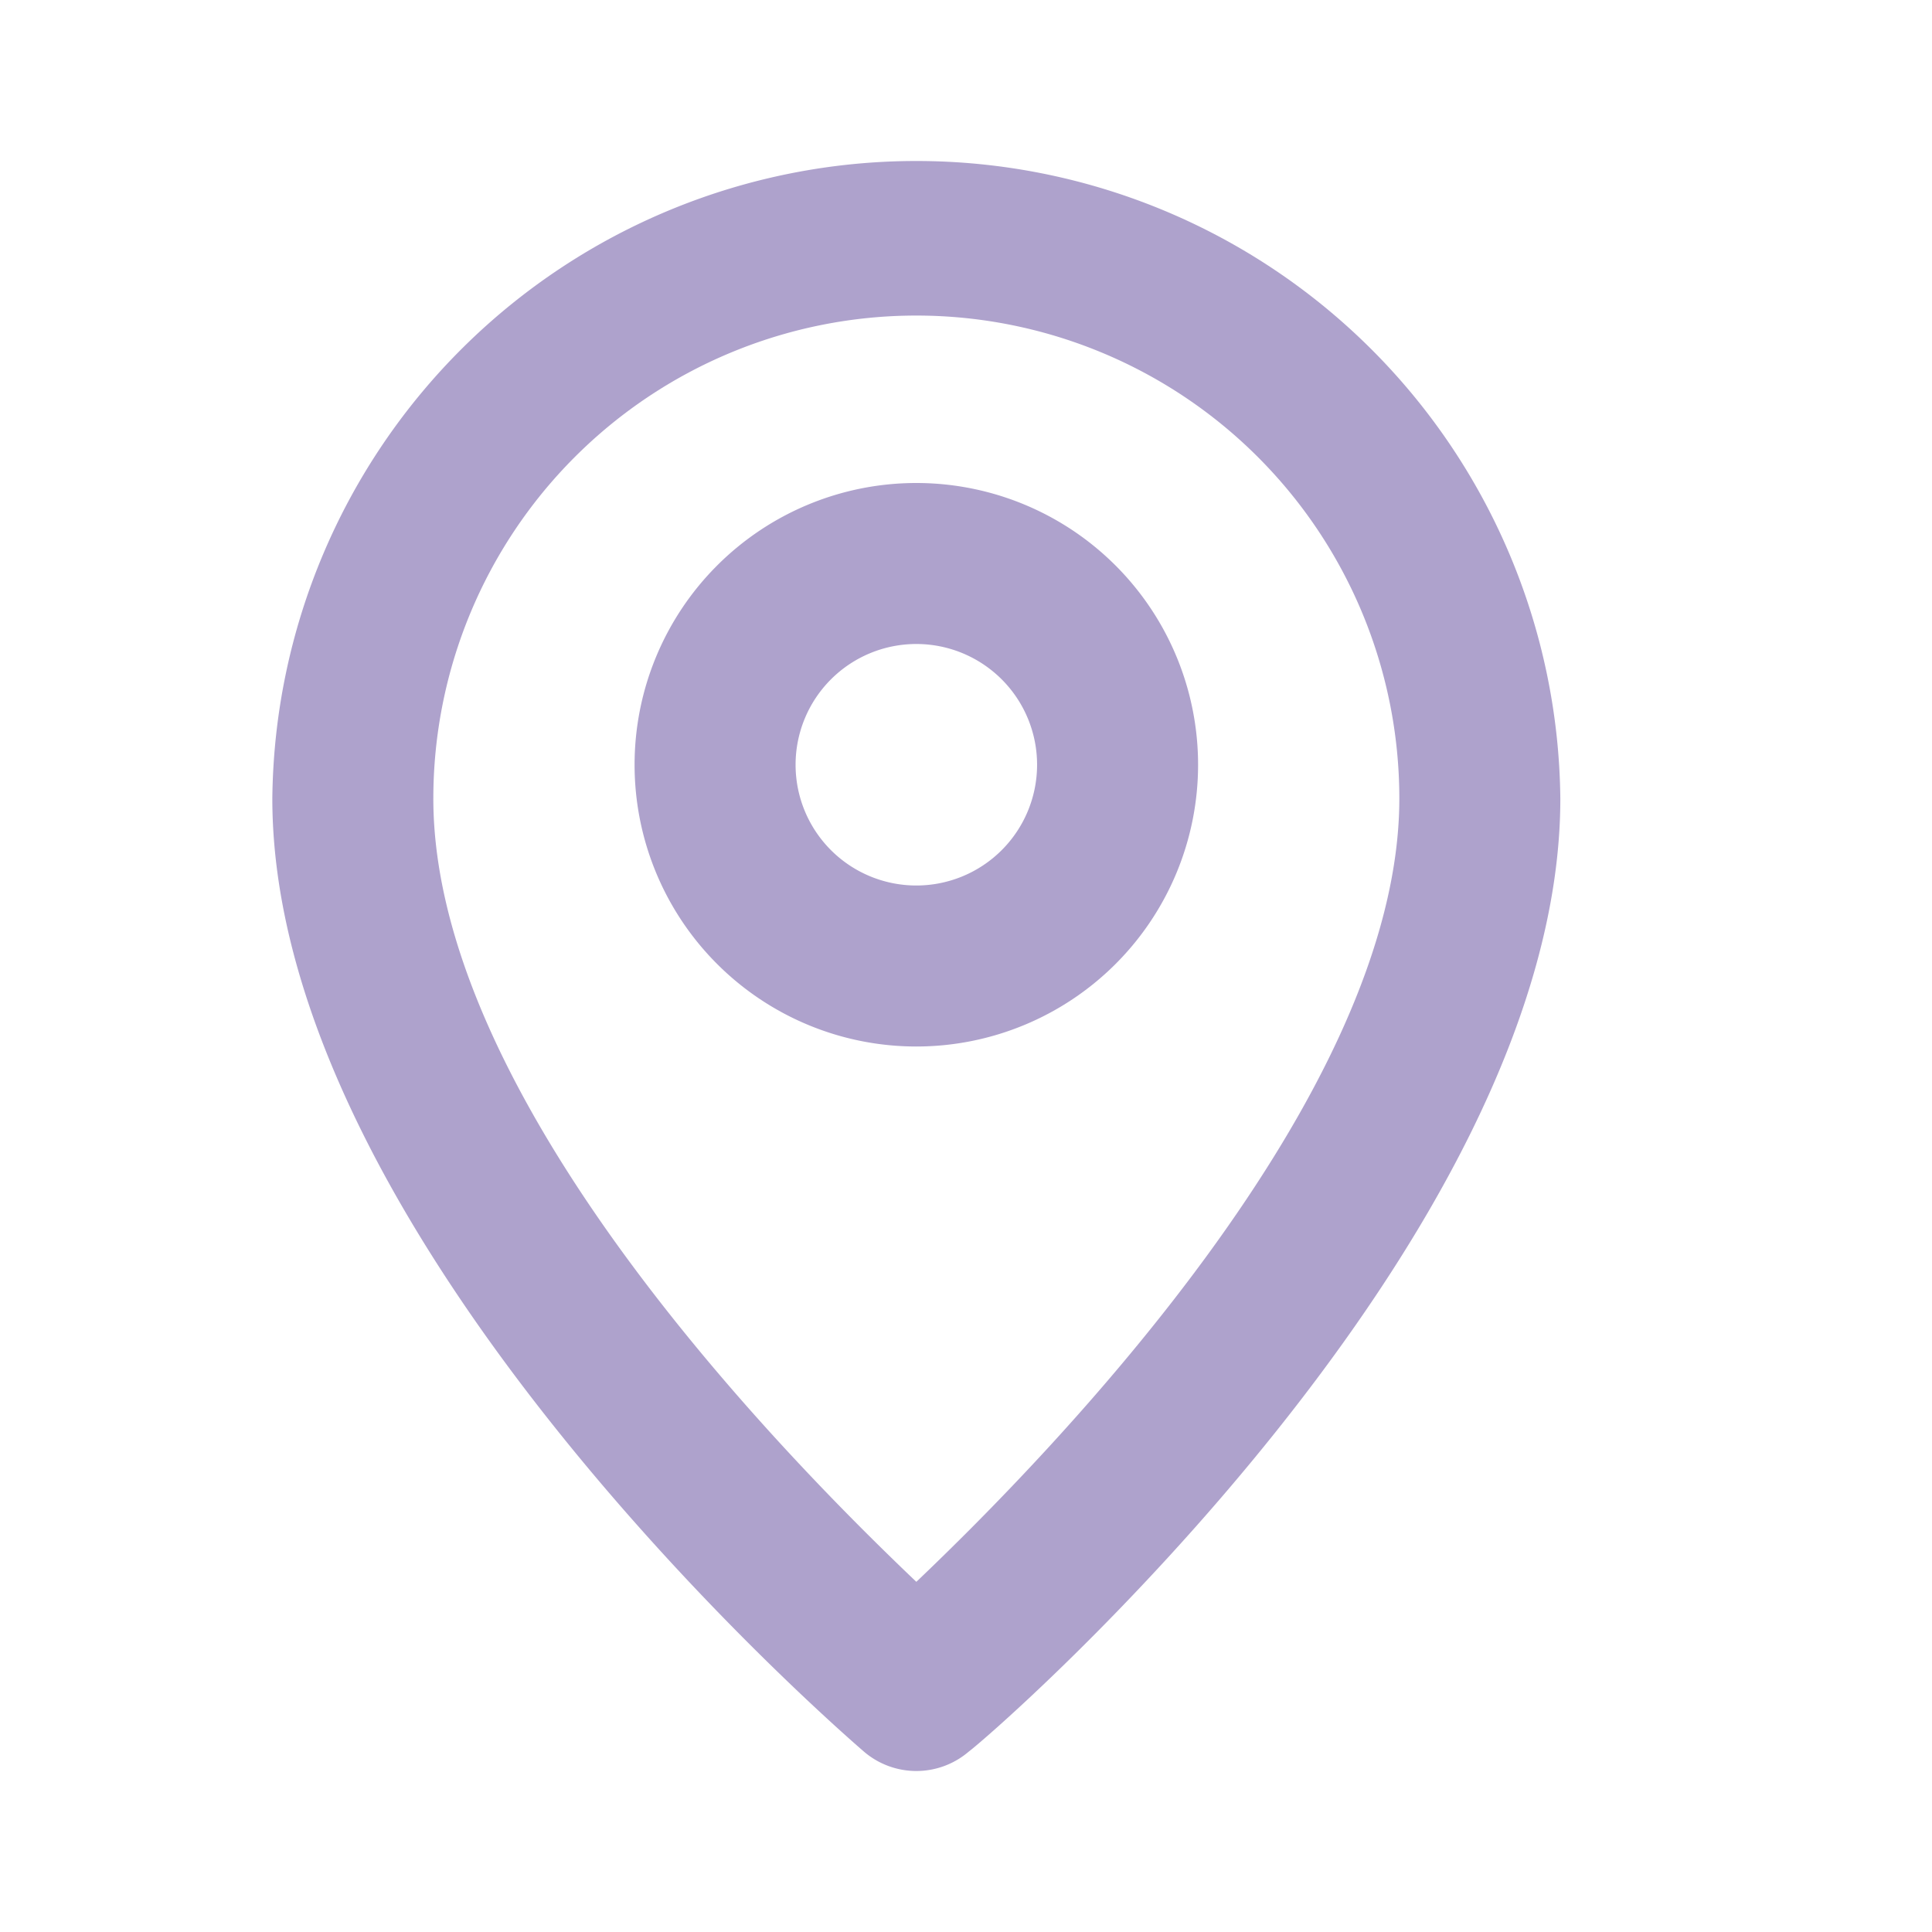 <svg xmlns="http://www.w3.org/2000/svg" xmlns:xlink="http://www.w3.org/1999/xlink" width="24" height="24" viewBox="0 0 24 24">
  <defs>
    <clipPath id="clip-path">
      <rect id="Rectangle_42" data-name="Rectangle 42" width="24" height="24" transform="translate(-0.214)" fill="#aea2cc"/>
    </clipPath>
  </defs>
  <g id="Picto_adresse" data-name="Picto adresse" transform="translate(-0.617)">
    <g id="Groupe_54" data-name="Groupe 54" transform="translate(0.831)" clip-path="url(#clip-path)">
      <g id="Groupe_53" data-name="Groupe 53">
        <g id="Groupe_52" data-name="Groupe 52" clip-path="url(#clip-path)">
          <g id="Groupe_51" data-name="Groupe 51" opacity="0">
            <g id="Groupe_50" data-name="Groupe 50">
              <g id="Groupe_49" data-name="Groupe 49" clip-path="url(#clip-path)">
                <rect id="Rectangle_39" data-name="Rectangle 39" width="24" height="24" transform="translate(-0.214)" fill="#aea2cc"/>
              </g>
            </g>
          </g>
          <path id="Tracé_26" data-name="Tracé 26" d="M12,2A8,8,0,0,0,4,9.92c0,5.48,7.05,11.58,7.35,11.84a1,1,0,0,0,1.3,0C13,21.5,20,15.4,20,9.92A8,8,0,0,0,12,2m0,17.65c-1.67-1.59-6-6-6-9.73a6,6,0,0,1,12,0c0,3.7-4.33,8.14-6,9.73" transform="translate(-0.831)" fill="#aea2cc"/>
          <path id="Tracé_27" data-name="Tracé 27" d="M12,6a3.5,3.5,0,1,0,3.5,3.5A3.5,3.5,0,0,0,12,6m0,5a1.5,1.5,0,1,1,1.5-1.5A1.5,1.5,0,0,1,12,11" transform="translate(-0.831)" fill="#aea2cc"/>
        </g>
      </g>
    </g>
  </g>
</svg>
